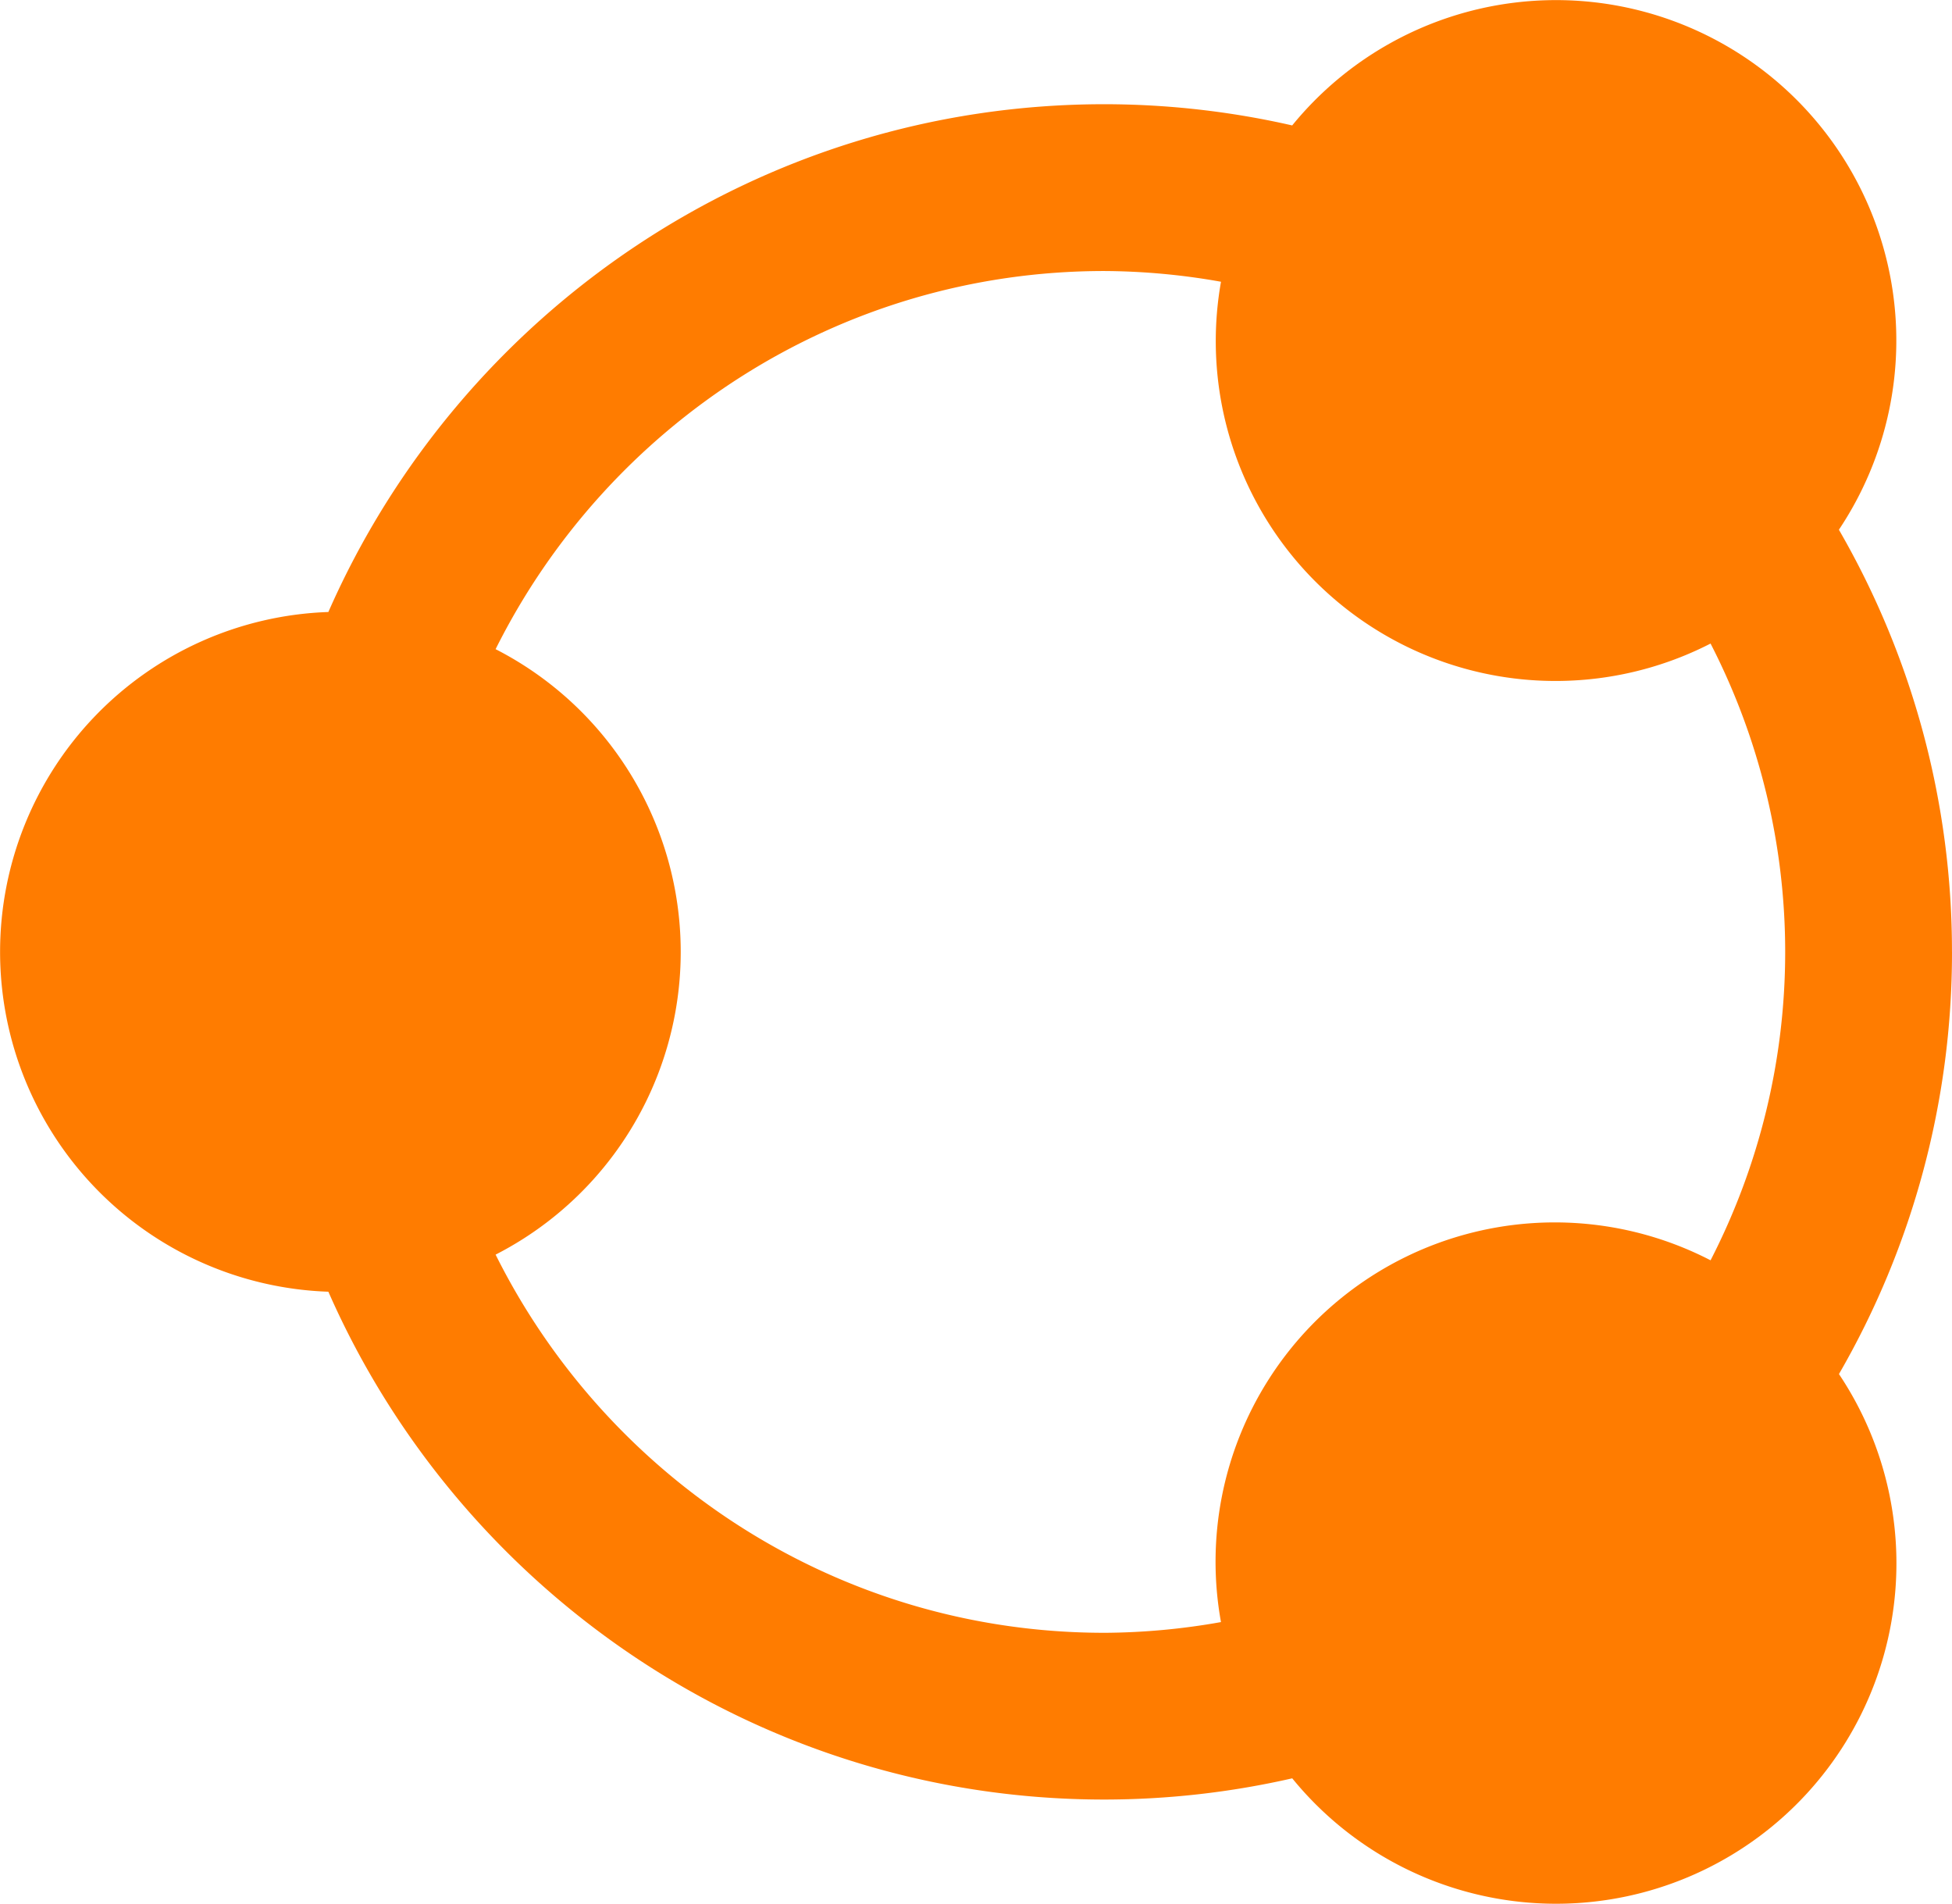 <svg xmlns="http://www.w3.org/2000/svg" width="454.972" height="443.633" viewBox="0 0 454.972 443.633">
  <g id="social_post" data-name="social post" transform="translate(-122.515 -58.179)">
    <path id="Path_25856" data-name="Path 25856" d="M577.48,280a196.226,196.226,0,0,0-26.355-98.379A79.324,79.324,0,0,0,423.7,87.409a197.472,197.472,0,0,0-43.75-4.945c-80.766,0-150.32,48.742-180.9,118.33a79.244,79.244,0,0,0,0,158.394c30.594,69.59,100.14,118.34,180.91,118.34a197.444,197.444,0,0,0,43.75-4.945,79.323,79.323,0,0,0,127.429-94.207A196.189,196.189,0,0,0,577.486,280ZM379.94,438.67c-62.129,0-115.89-35.98-141.91-88.125a79.243,79.243,0,0,0,0-141.09c26.023-52.141,79.781-88.121,141.91-88.121a158.508,158.508,0,0,1,27.164,2.5,79.2,79.2,0,0,0,114.109,84.312,157.147,157.147,0,0,1,0,143.722A79.065,79.065,0,0,0,407.1,436.173a158.825,158.825,0,0,1-27.16,2.5Z" fill="#ff7c00"/>
  </g>
</svg>
